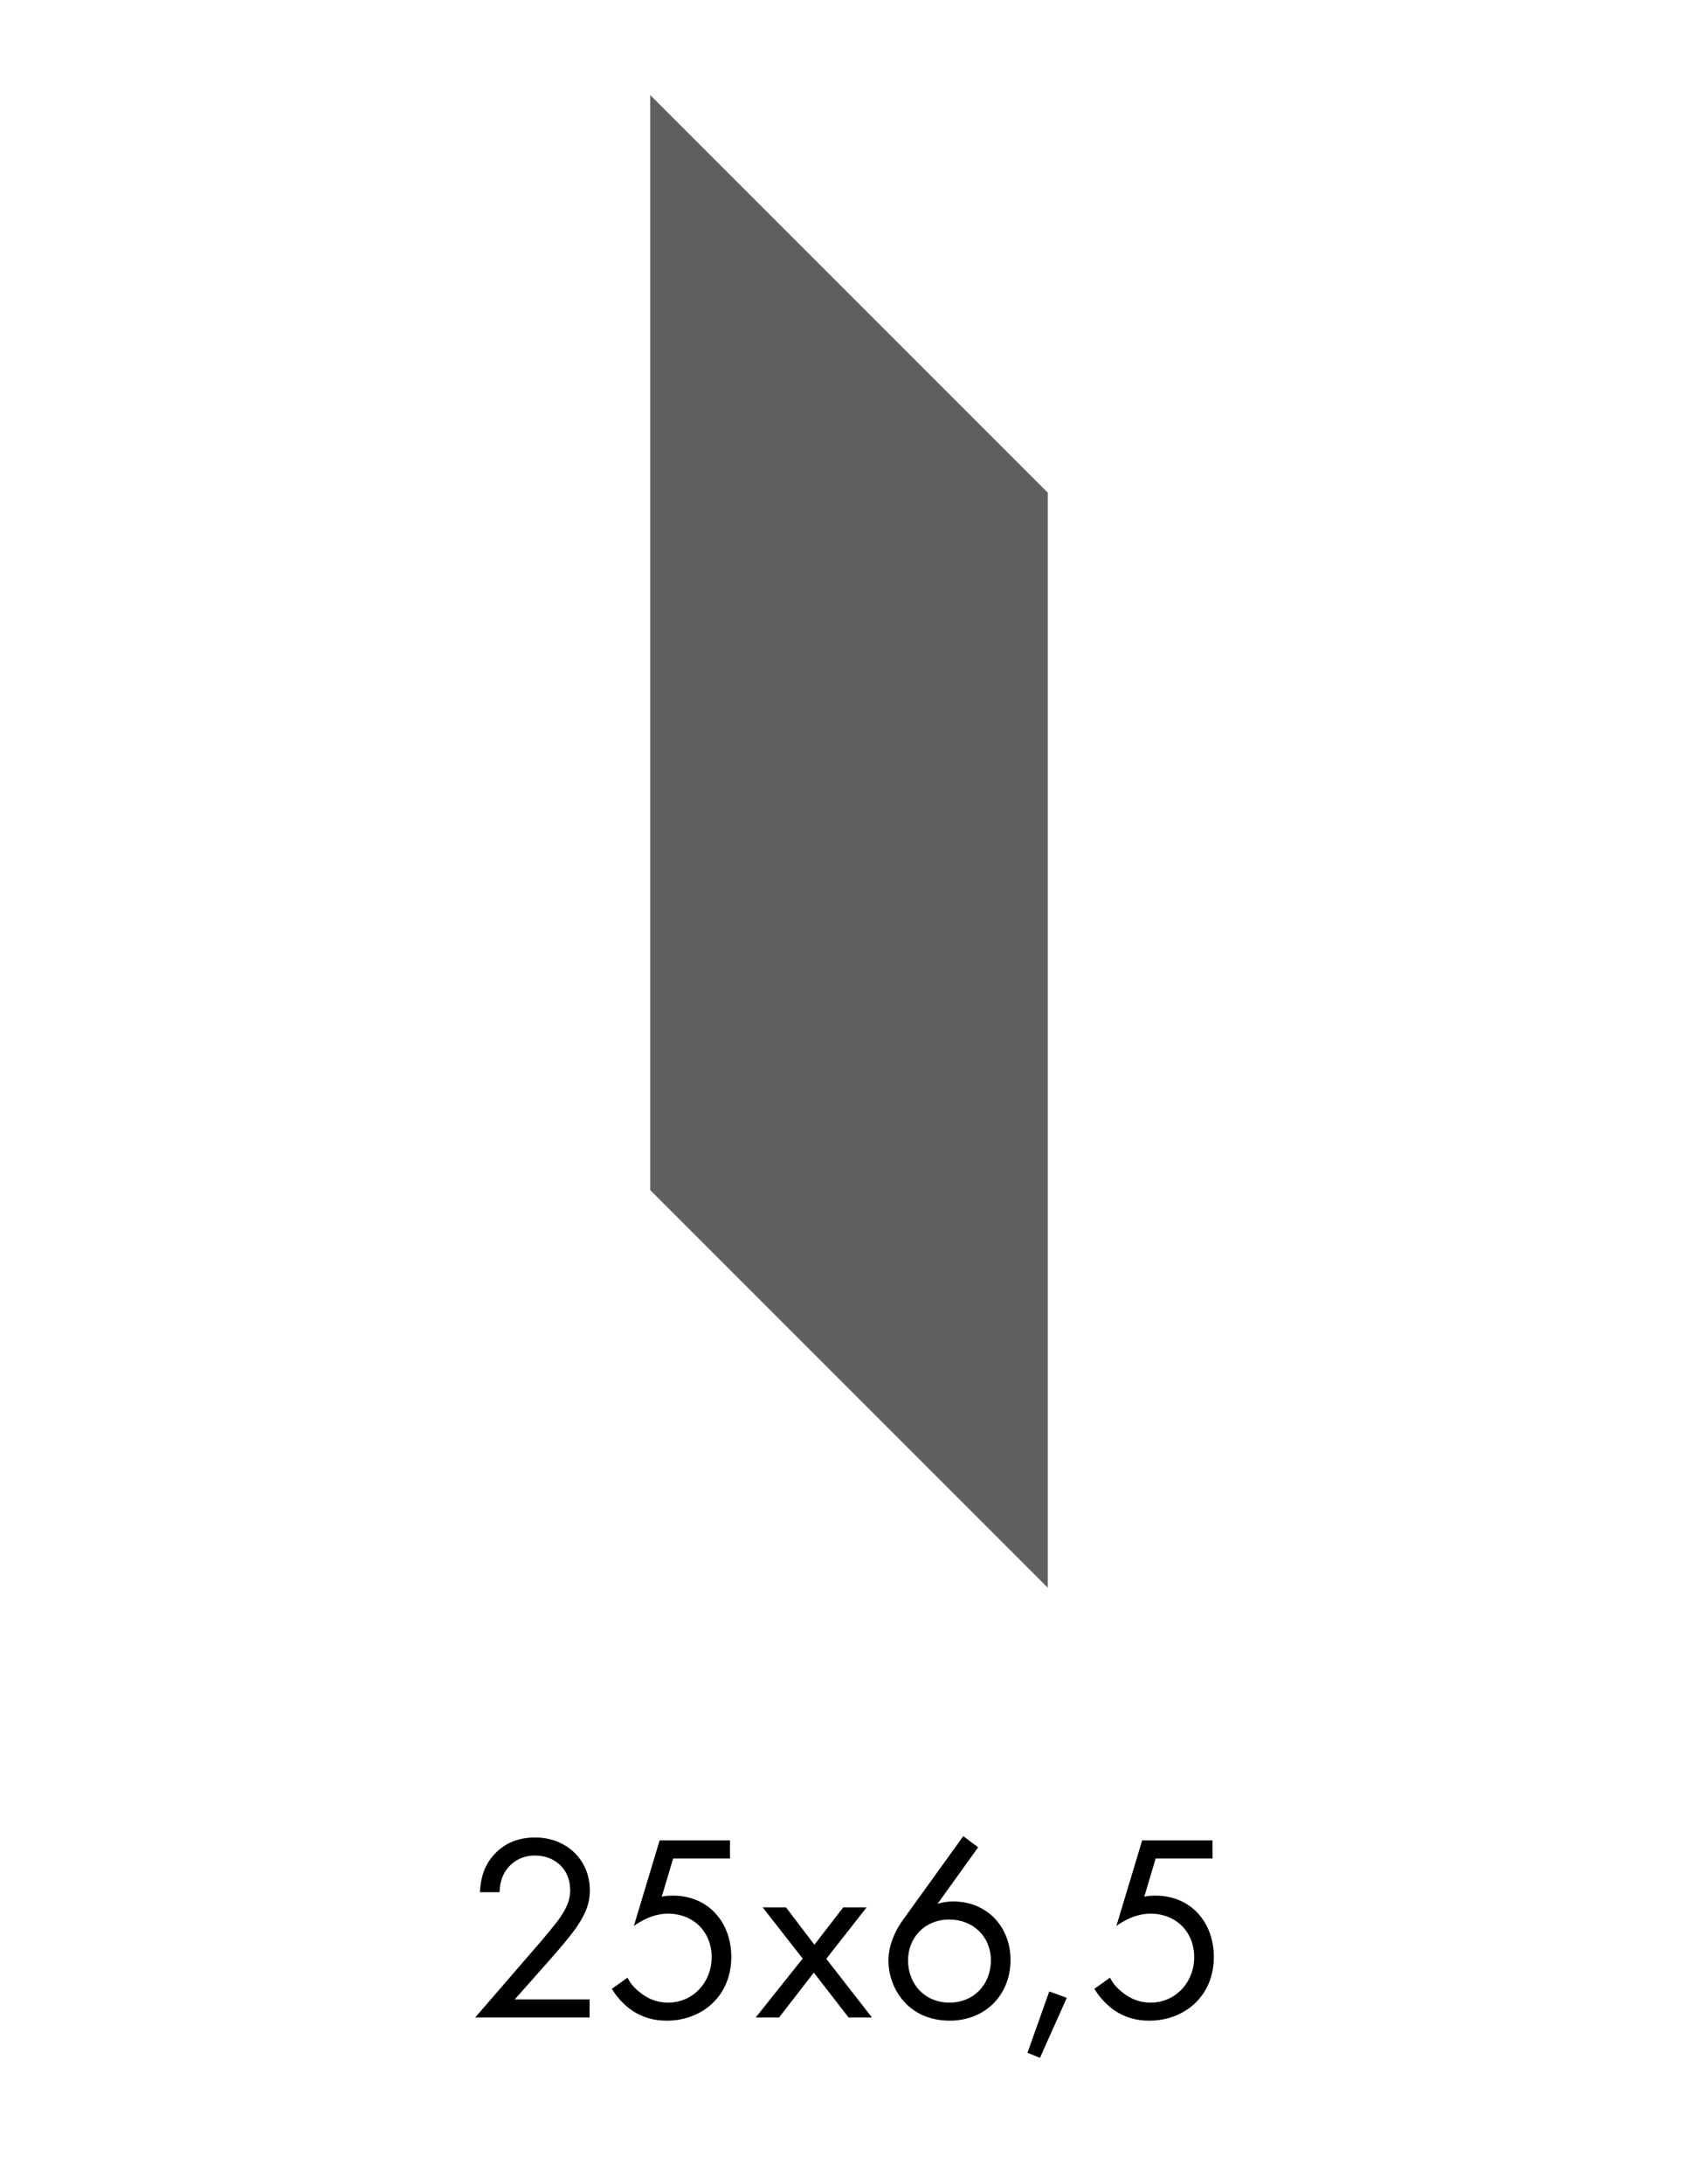 <?xml version="1.0" encoding="UTF-8"?>
<svg id="Capa_1" xmlns="http://www.w3.org/2000/svg" version="1.1" viewBox="0 0 132.262 170.079">
  <!-- Generator: Adobe Illustrator 29.0.1, SVG Export Plug-In . SVG Version: 2.1.0 Build 192)  -->
  <defs>
    <style>
      .st0 {
        fill: #5e5f5f;
        stroke: #5e5f5f;
        stroke-miterlimit: 10;
        stroke-width: 2px;
      }
    </style>
  </defs>
  <g>
    <path d="M37.012,157.121l5.024-5.81c.352-.414,1.282-1.51,1.613-2.006.62-.889.765-1.551.765-2.108,0-1.551-1.116-2.688-2.75-2.688-.972,0-1.778.435-2.295,1.22-.269.414-.434.931-.455,1.634h-1.53c.062-1.386.497-2.233,1.034-2.854.579-.661,1.55-1.406,3.267-1.406,2.439,0,4.259,1.737,4.259,4.115,0,.93-.269,1.777-1.096,2.956-.579.807-1.323,1.654-1.881,2.295l-2.874,3.246h5.831v1.406h-8.911Z"/>
    <path d="M56.86,144.736h-4.425l-.889,2.978c.269-.062.538-.083.869-.083,2.771,0,4.548,2.088,4.548,4.776,0,3.08-2.315,4.962-5.024,4.962-1.117,0-2.15-.311-3.081-1.075-.435-.372-.869-.848-1.199-1.406l1.22-.868c.228.455.517.786.93,1.117.579.475,1.282.826,2.233.826,1.943,0,3.391-1.592,3.391-3.535,0-1.985-1.427-3.391-3.391-3.391-.497,0-1.427.082-2.667.951l2.006-6.658h5.479v1.406Z"/>
    <path d="M62.524,152.531l-3.122-3.99h1.819l2.212,2.915,2.253-2.915h1.819l-3.143,4.011,3.556,4.569h-1.819l-2.708-3.494-2.708,3.494h-1.819l3.66-4.59Z"/>
    <path d="M76.19,143.868l-3.164,4.403c.394-.124.786-.186,1.22-.186,2.646,0,4.467,1.984,4.467,4.549,0,2.75-1.985,4.734-4.735,4.734-3.246,0-4.775-2.522-4.775-4.693,0-.517.103-1.716,1.137-3.163l4.693-6.513,1.158.868ZM77.182,152.676c0-1.84-1.364-3.184-3.246-3.184s-3.205,1.385-3.205,3.184c0,1.84,1.303,3.287,3.226,3.287,1.902,0,3.226-1.426,3.226-3.287Z"/>
    <path d="M81.73,155.095l1.364.496-2.088,4.673-.973-.393,1.696-4.776Z"/>
    <path d="M94.445,144.736h-4.425l-.889,2.978c.269-.062.537-.083.868-.083,2.771,0,4.549,2.088,4.549,4.776,0,3.08-2.315,4.962-5.024,4.962-1.116,0-2.15-.311-3.08-1.075-.435-.372-.869-.848-1.199-1.406l1.22-.868c.228.455.517.786.93,1.117.579.475,1.282.826,2.233.826,1.943,0,3.391-1.592,3.391-3.535,0-1.985-1.427-3.391-3.391-3.391-.496,0-1.427.082-2.667.951l2.006-6.658h5.479v1.406Z"/>
  </g>
  <polygon class="st0" points="80.614 121.237 80.614 38.782 51.648 9.815 51.648 92.271 80.614 121.237"/>
</svg>